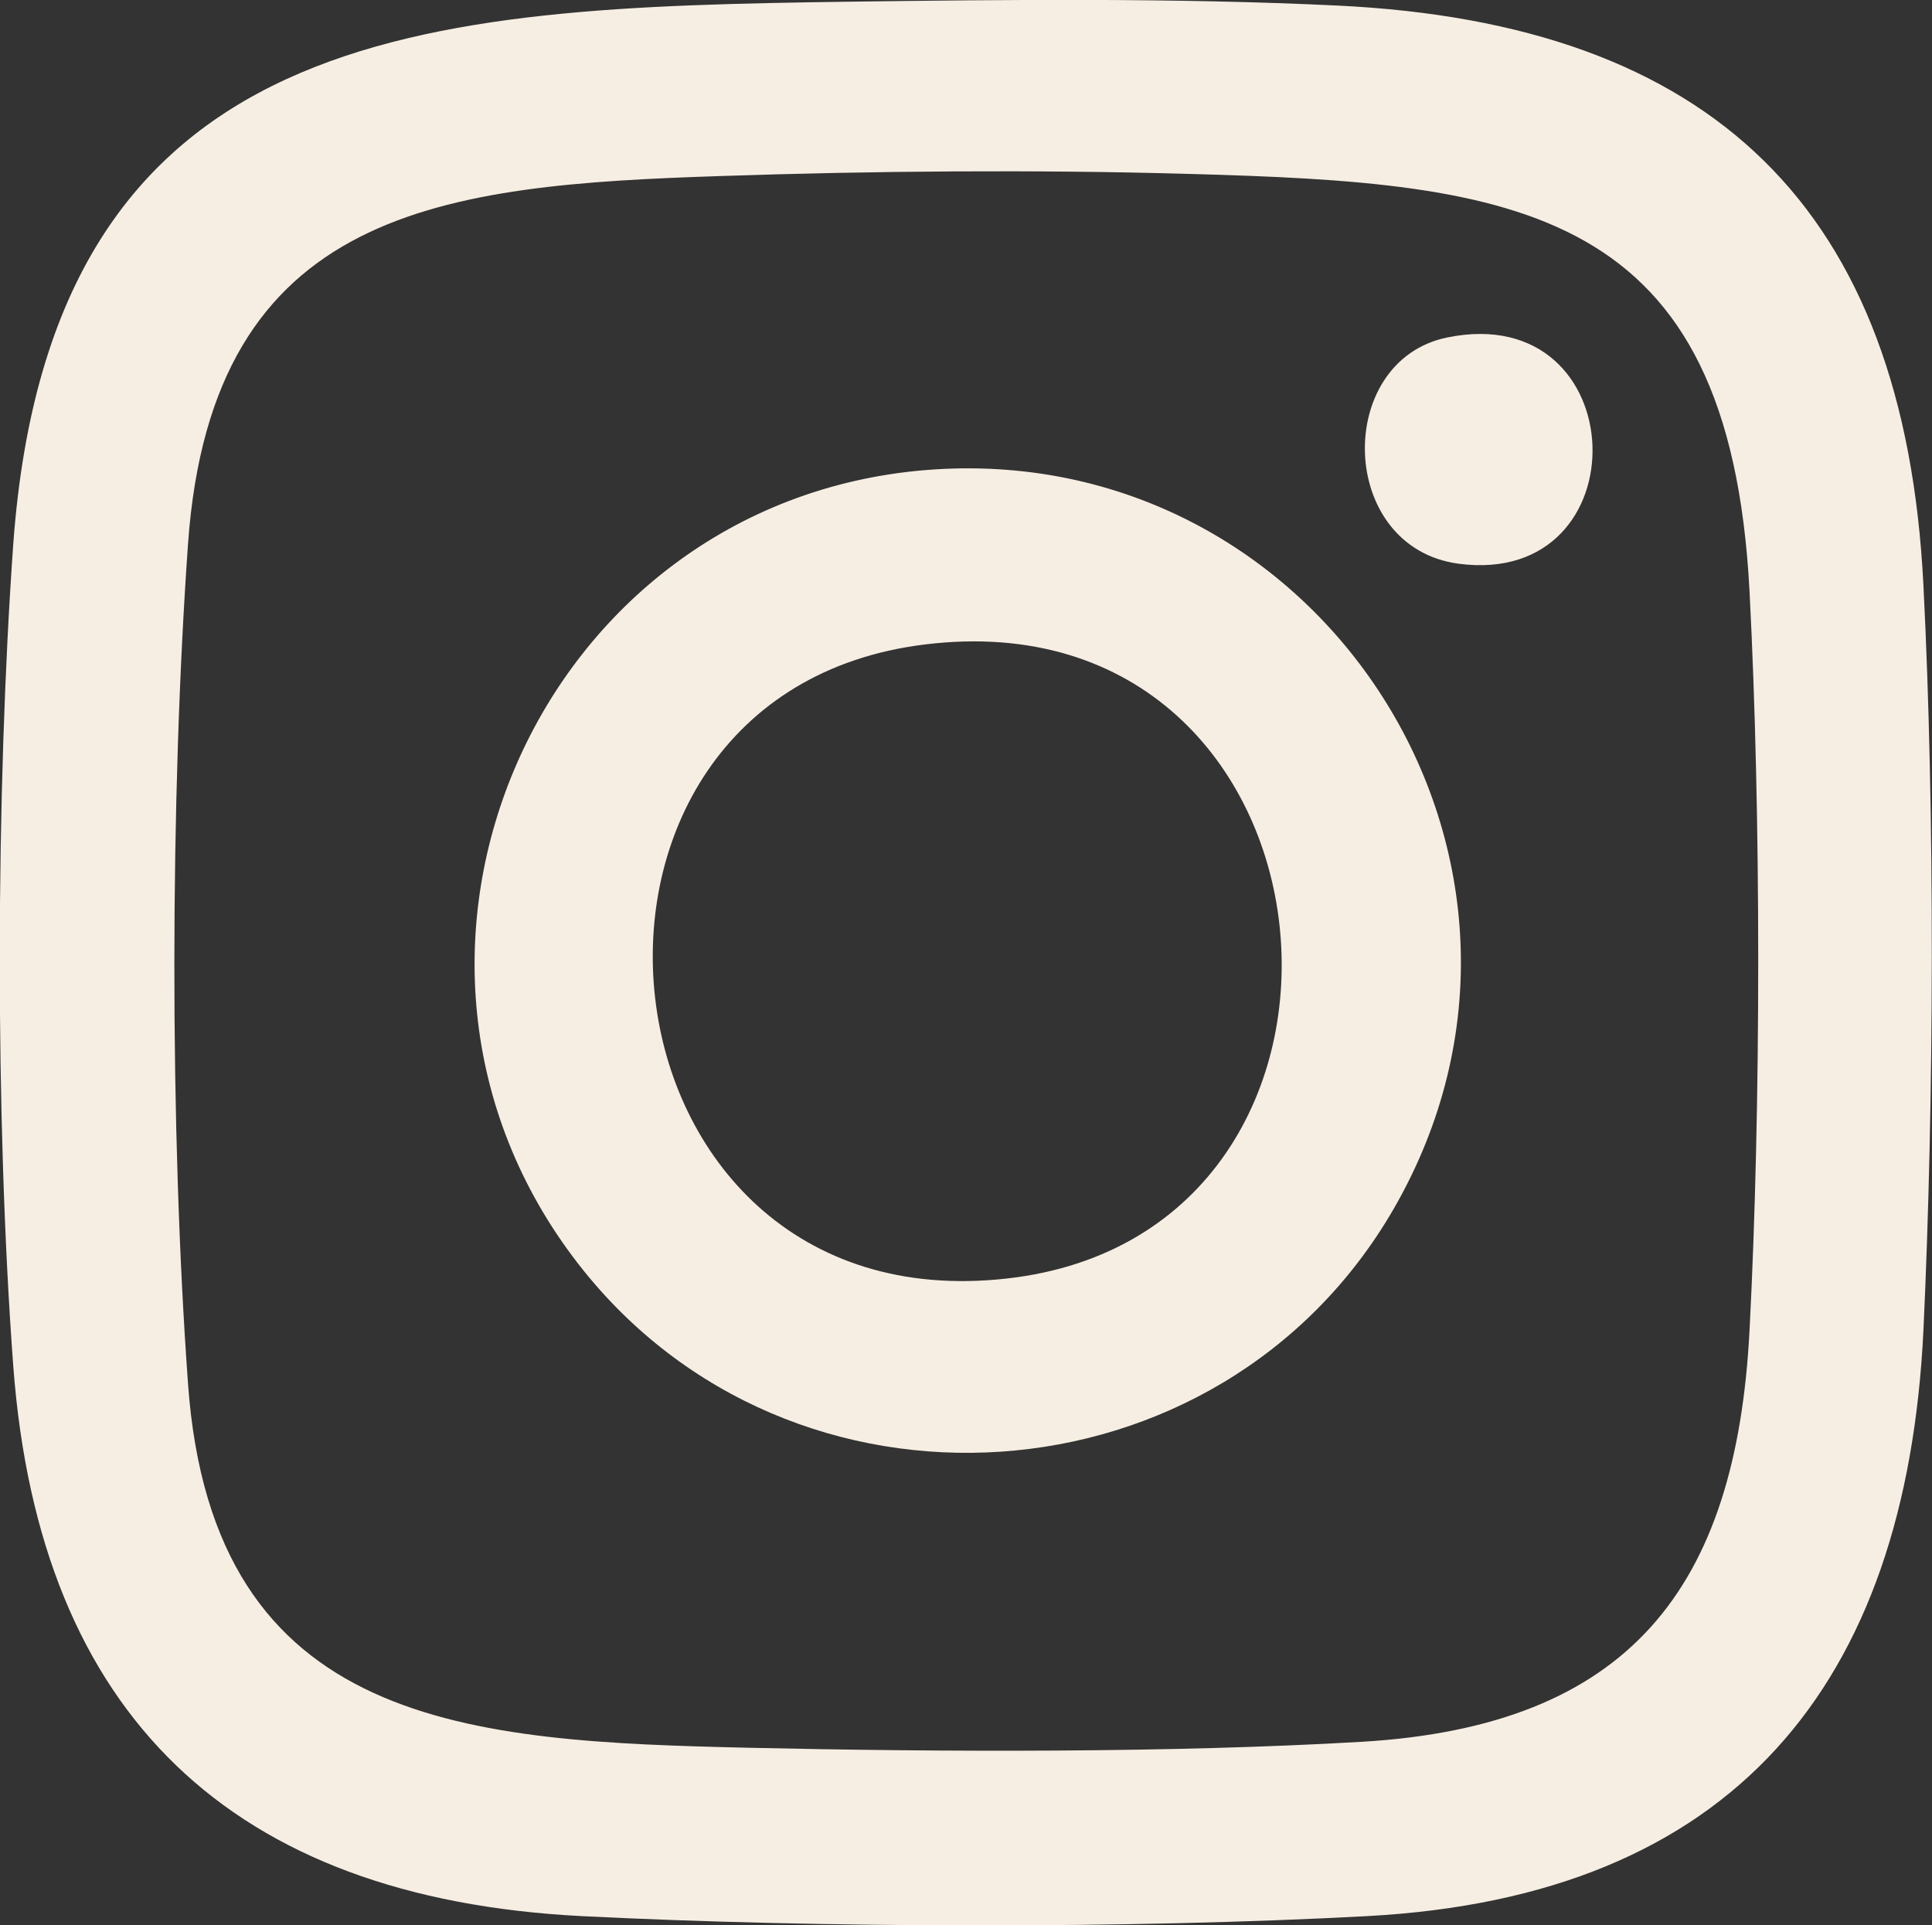 <?xml version="1.0" encoding="UTF-8"?>
<svg id="_レイヤー_2" data-name="レイヤー 2" xmlns="http://www.w3.org/2000/svg" viewBox="0 0 45 44.84">
  <rect x="0" y="0" width="45" height="44.84" fill="#333333" stroke="none"/>
  <defs>
    <style>
      .cls-1 {
        fill: #f7eee3;
      }
    </style>
  </defs>
  <g id="_レイヤー_1-2" data-name="レイヤー 1">
    <path class="cls-1" d="M19.73.04c3.74-.05,7.71-.09,11.43.09,8.72.42,13.2,4.72,13.64,13.5.27,5.3.25,12.05,0,17.36-.4,8.27-4.44,13.18-12.94,13.64-5.52.3-12.81.28-18.33,0-8.12-.42-12.61-4.67-13.22-12.8-.43-5.75-.41-13.41,0-19.17C1.2.51,9.89.18,19.73.04ZM16.8,4.1c-6.47.21-11.86.73-12.42,8.56-.42,5.91-.43,13.67,0,19.58.58,8.03,6.57,8.32,13.07,8.47,4.44.1,9.87.12,14.28-.14,6.21-.37,8.71-3.57,9.02-9.58.27-5.2.27-12.02,0-17.22-.47-8.99-5.39-9.51-13.08-9.72-3.54-.1-7.33-.07-10.87.05Z"/>
    <path class="cls-1" d="M21.55,10.95c9.22-.76,15.57,9.14,10.91,17.21-4.04,6.99-14.04,7.66-18.99,1.28-5.57-7.18-.94-17.74,8.08-18.49ZM21.55,15.01c-9.44,1.15-7.97,15.88,1.9,14.77,9.48-1.06,8.09-15.99-1.9-14.77Z"/>
    <path class="cls-1" d="M33.71,7.86c4.37-.89,4.56,5.84.26,5.27-2.82-.38-2.9-4.73-.26-5.27Z"/>
  </g>
</svg>